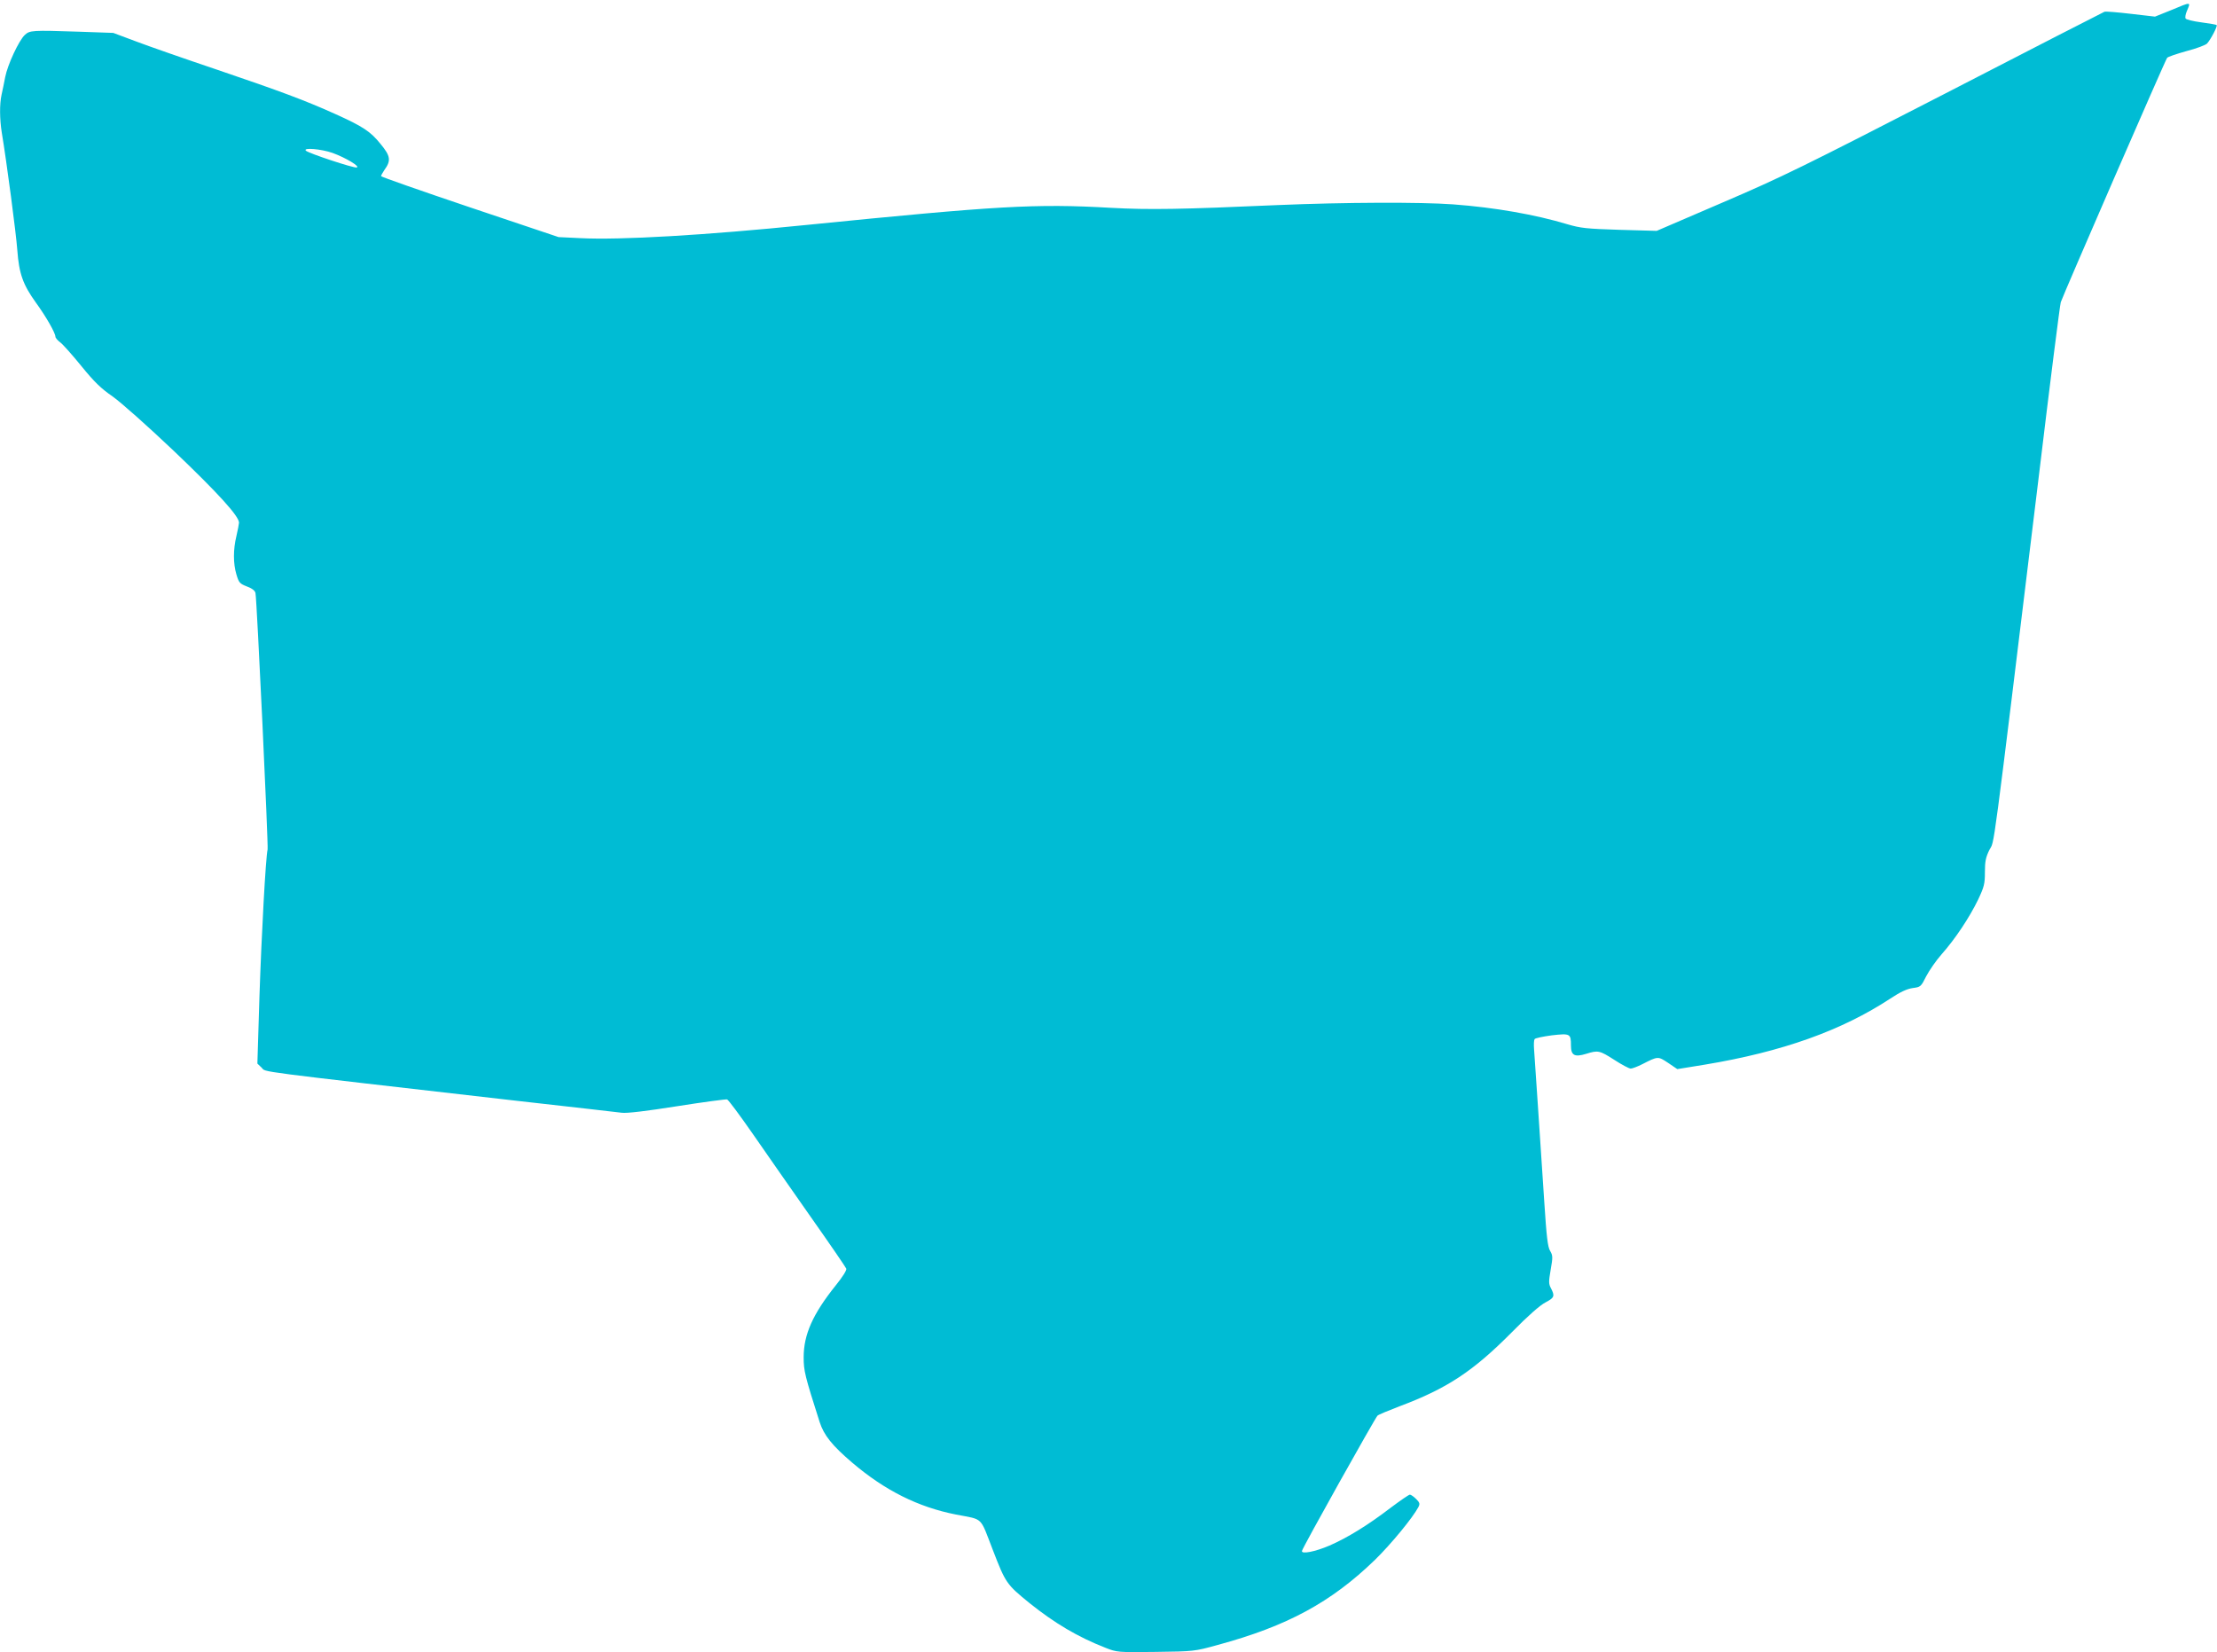 <?xml version="1.0" standalone="no"?>
<!DOCTYPE svg PUBLIC "-//W3C//DTD SVG 20010904//EN"
 "http://www.w3.org/TR/2001/REC-SVG-20010904/DTD/svg10.dtd">
<svg version="1.0" xmlns="http://www.w3.org/2000/svg"
 width="1280pt" height="954pt" viewBox="0 0 1280 954"
 preserveAspectRatio="xMidYMid meet">
<g transform="translate(0,954) scale(0.1,-0.1)"
fill="#00bcd4" stroke="none">
<path d="M12534 9481 l-92 -37 -138 16 c-77 9 -146 15 -154 12 -8 -3 -423
-216 -921 -473 -816 -420 -944 -483 -1285 -629 l-379 -163 -215 6 c-191 6
-225 10 -300 32 -186 56 -419 97 -660 115 -191 14 -630 12 -1010 -4 -563 -25
-745 -28 -965 -16 -438 25 -653 12 -1760 -99 -582 -59 -1075 -88 -1305 -76
l-125 6 -512 172 c-282 95 -513 176 -513 180 0 4 9 20 19 35 40 55 36 81 -22
151 -58 72 -102 101 -262 173 -173 78 -315 131 -680 255 -187 63 -399 137
-470 164 l-131 49 -199 7 c-270 9 -283 8 -312 -19 -34 -32 -99 -171 -113 -243
-6 -33 -16 -79 -21 -102 -12 -55 -11 -140 1 -217 29 -174 83 -584 90 -681 10
-136 33 -199 107 -302 59 -81 113 -176 113 -197 0 -7 13 -22 28 -33 15 -11 70
-73 122 -137 75 -92 113 -129 180 -175 49 -35 198 -167 355 -316 256 -244 375
-376 375 -413 -1 -9 -7 -44 -15 -77 -19 -78 -19 -158 0 -222 14 -47 19 -53 60
-69 30 -11 47 -24 50 -38 8 -37 75 -1460 70 -1481 -11 -46 -35 -487 -47 -848
l-12 -388 25 -24 c27 -27 -79 -13 1464 -190 314 -35 590 -67 615 -70 29 -4
144 10 321 38 152 24 281 41 287 39 7 -2 74 -92 149 -200 75 -109 226 -324
335 -480 110 -156 201 -289 204 -297 4 -8 -22 -49 -61 -97 -132 -165 -185
-283 -185 -415 0 -78 7 -107 92 -373 25 -77 71 -135 188 -235 189 -161 381
-257 600 -300 160 -31 136 -8 212 -204 74 -192 79 -199 213 -308 144 -115 276
-194 437 -257 66 -26 69 -27 290 -24 221 3 224 3 358 40 402 109 655 246 909
492 92 90 218 243 250 304 10 19 8 26 -13 47 -14 14 -30 25 -36 25 -6 0 -55
-34 -110 -75 -133 -102 -251 -174 -354 -219 -84 -36 -163 -51 -159 -31 2 17
423 769 436 781 6 6 64 30 127 54 275 103 425 202 650 429 90 92 163 156 193
171 51 27 55 36 32 81 -14 25 -14 39 -2 108 13 73 12 82 -3 108 -14 22 -21 81
-34 283 -23 354 -55 826 -59 882 -2 26 -1 52 3 58 3 6 48 15 99 22 107 12 111
10 111 -59 0 -57 21 -68 87 -48 70 22 78 20 164 -35 43 -28 85 -50 94 -50 9 0
38 11 66 25 92 47 91 47 150 8 l53 -36 160 26 c446 74 790 197 1071 382 56 37
94 55 128 60 46 6 48 8 78 68 18 34 57 91 89 127 79 89 161 213 210 314 36 76
40 93 40 161 0 62 5 85 26 128 31 61 8 -119 284 2147 65 542 123 999 128 1015
11 36 602 1395 614 1411 4 6 55 23 112 39 58 15 111 35 119 44 22 25 61 100
55 106 -2 3 -43 10 -89 16 -46 6 -87 16 -90 22 -4 5 -1 25 7 43 23 55 28 55
-92 5z m-10614 -824 c77 -28 163 -80 139 -84 -18 -4 -278 82 -293 97 -19 19
89 10 154 -13z"/>
</g>
</svg>
